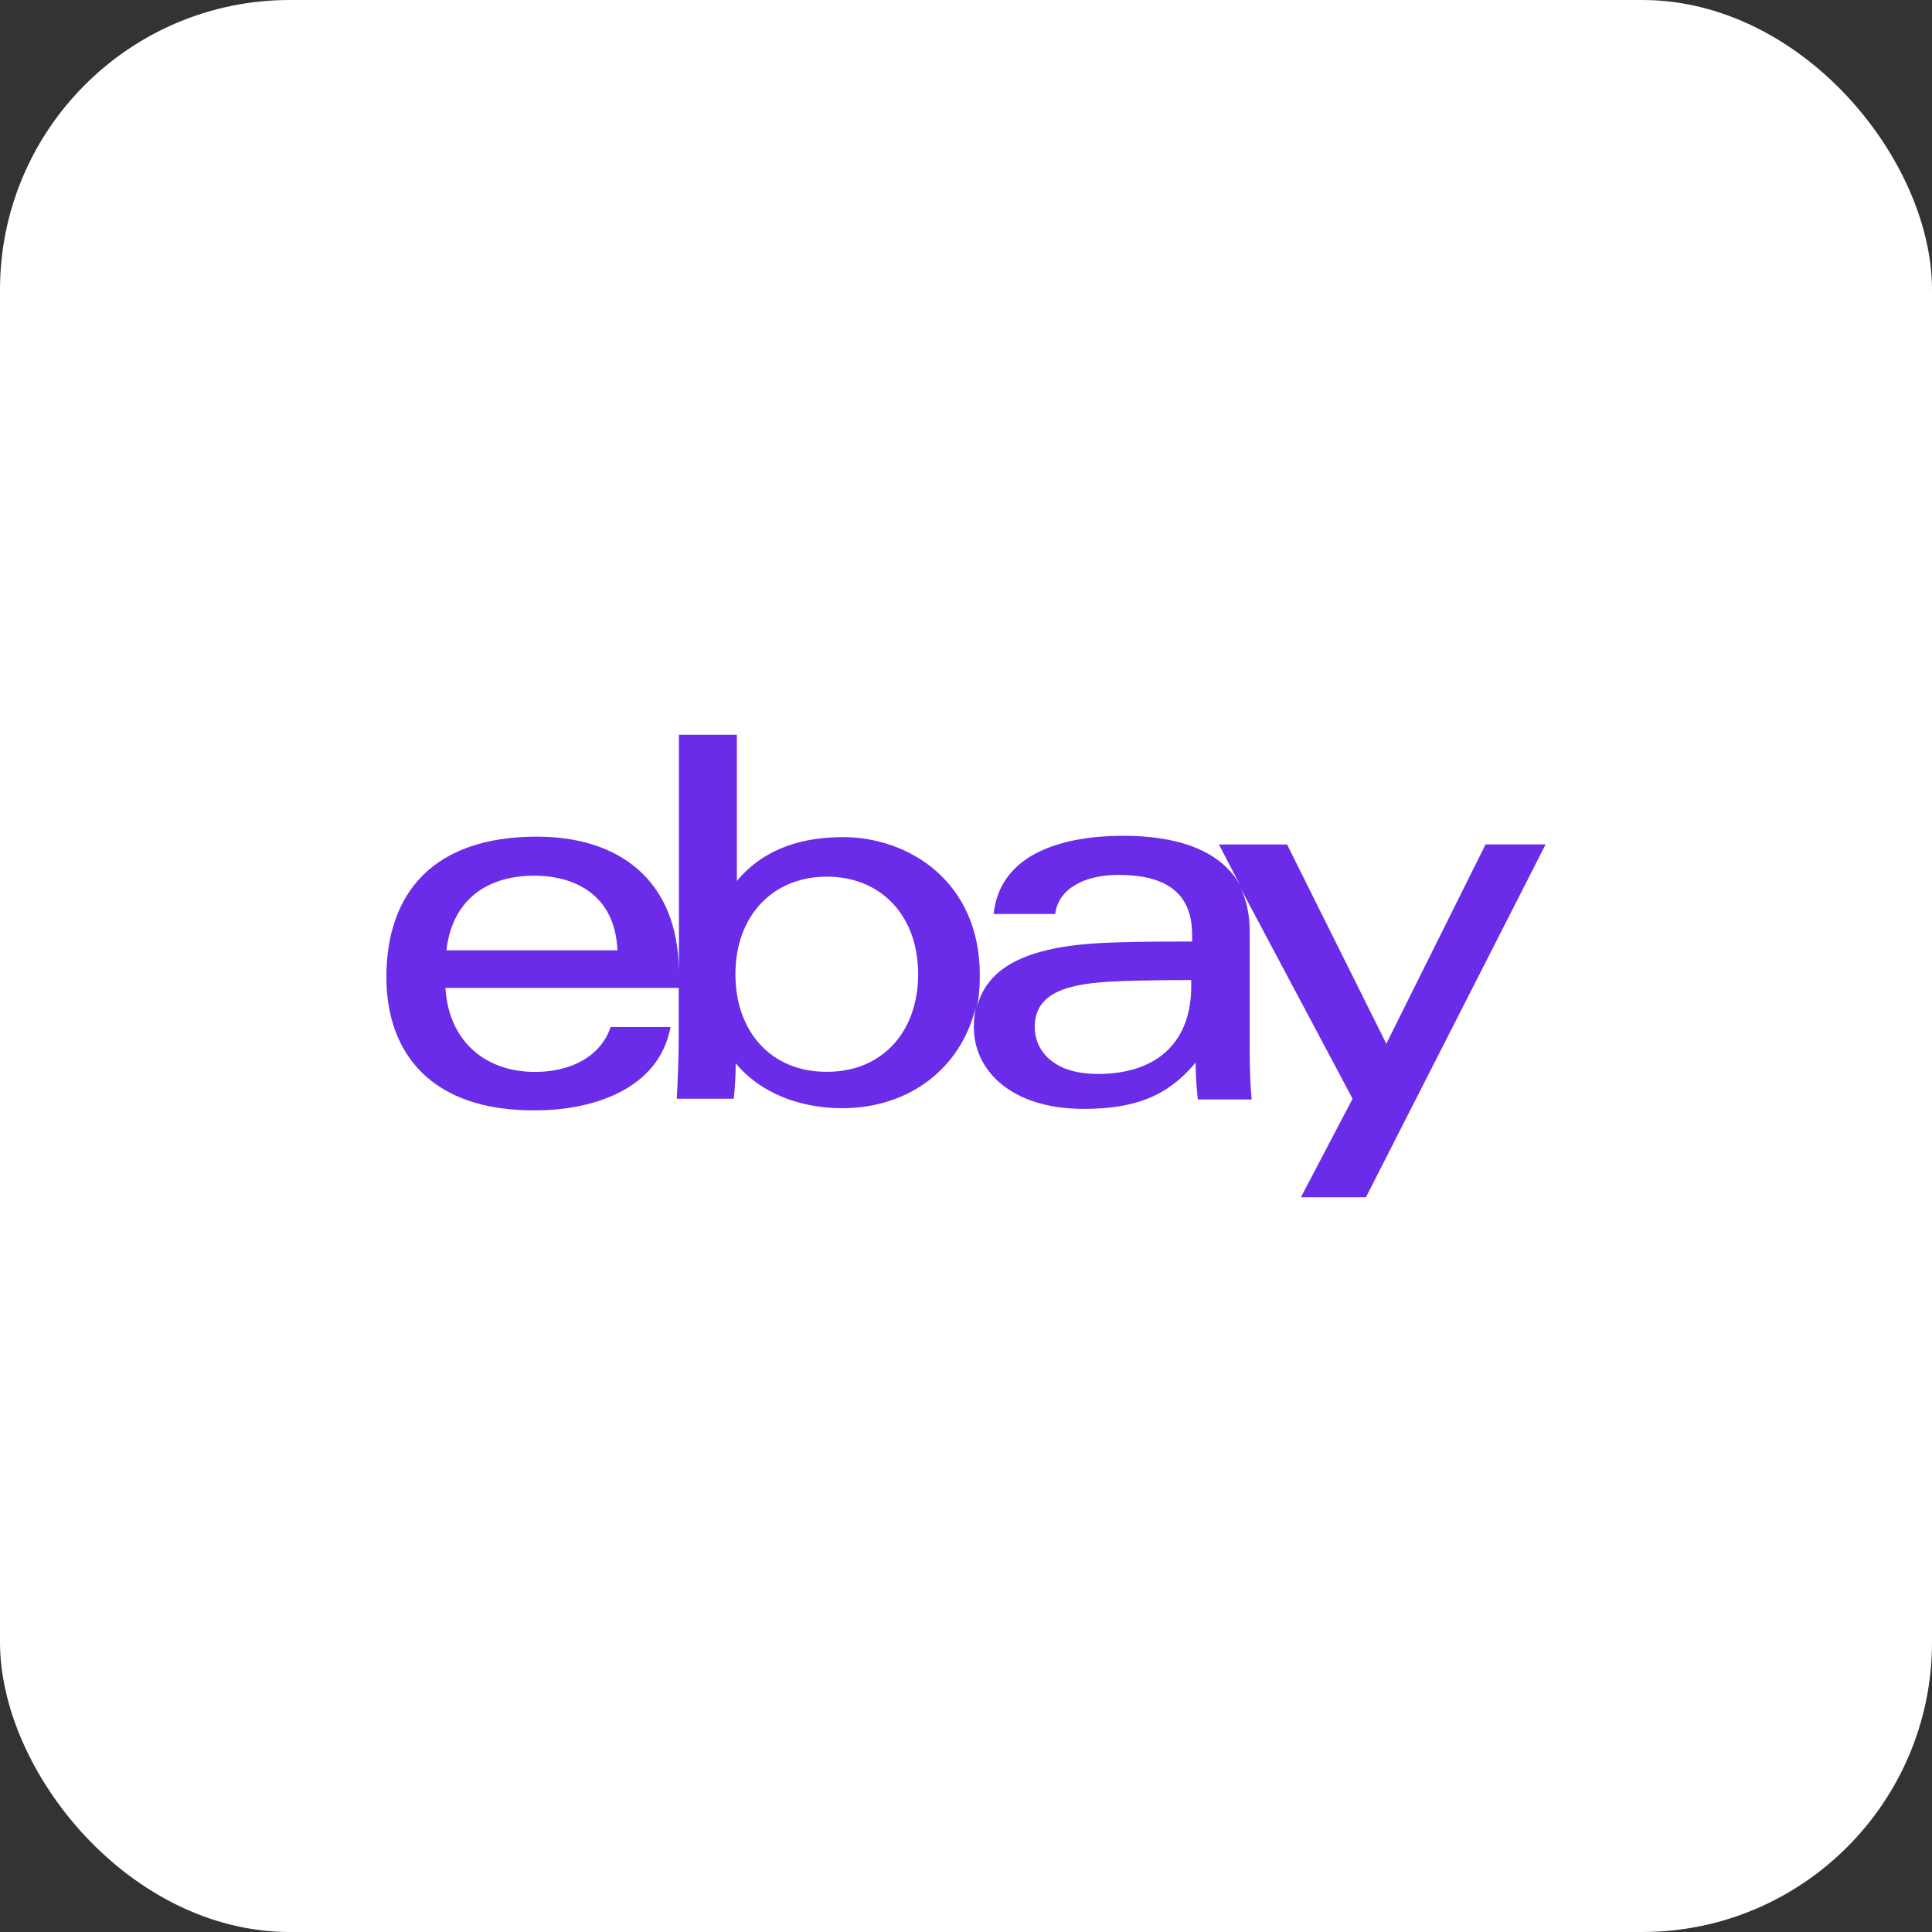 <svg width="40" height="40" viewBox="0 0 40 40" fill="none" xmlns="http://www.w3.org/2000/svg">
<rect x="0" y="0" width="40" height="40" fill="#333333" stroke="none"/>
<rect width="40" height="40" rx="6" fill="white"/>
<path d="M14.056 20.132V15.212H15.256V18.238C15.846 17.535 16.658 17.332 17.458 17.332C18.798 17.332 20.286 18.236 20.286 20.187C20.286 20.42 20.271 20.644 20.226 20.855C20.466 19.902 21.5 19.55 23.122 19.511C23.632 19.493 24.217 19.493 24.682 19.493V19.358C24.682 18.473 24.126 18.114 23.152 18.114C22.432 18.114 21.907 18.414 21.847 18.924H20.572C20.708 17.634 22.072 17.304 23.258 17.304C24.322 17.304 25.253 17.574 25.673 18.324L25.237 17.484H26.647L28.702 21.609L30.757 17.483H32L28.28 24.788H26.934L28.004 22.748L25.674 18.368C25.804 18.623 25.874 18.923 25.874 19.298V21.758C25.874 22.104 25.884 22.448 25.914 22.763H24.8C24.771 22.509 24.755 22.254 24.754 21.998C24.151 22.732 23.434 22.958 22.434 22.958C20.954 22.958 20.162 22.178 20.162 21.263C20.163 21.114 20.176 20.979 20.199 20.858C19.899 22.104 18.839 22.944 17.432 22.944C16.562 22.944 15.738 22.629 15.232 22.014C15.232 22.254 15.217 22.508 15.192 22.748H14.012C14.032 22.358 14.052 21.893 14.052 21.503V20.453H9.222C9.287 21.548 10.04 22.193 11.075 22.193C11.793 22.193 12.43 21.893 12.643 21.263H13.883C13.643 22.553 12.273 22.988 11.093 22.988C8.95 23.009 8 21.822 8 20.232C8 18.478 8.982 17.322 11.116 17.322C12.804 17.322 14.046 18.208 14.056 20.128V20.133V20.132ZM23.193 20.315C22.098 20.349 21.423 20.548 21.423 21.265C21.423 21.73 21.783 22.235 22.728 22.235C23.988 22.235 24.663 21.545 24.663 20.421V20.291C24.213 20.291 23.673 20.297 23.179 20.313H23.191L23.193 20.315ZM17.133 22.19C18.243 22.19 19.009 21.384 19.009 20.17C19.009 18.956 18.241 18.15 17.116 18.15C16.006 18.15 15.226 18.956 15.226 20.17C15.226 21.384 15.991 22.19 17.101 22.19H17.131H17.133ZM12.783 19.676C12.739 18.551 11.929 18.13 11.058 18.13C10.114 18.13 9.364 18.604 9.243 19.676H12.783Z" fill="#6A2CE9"/>
</svg>
